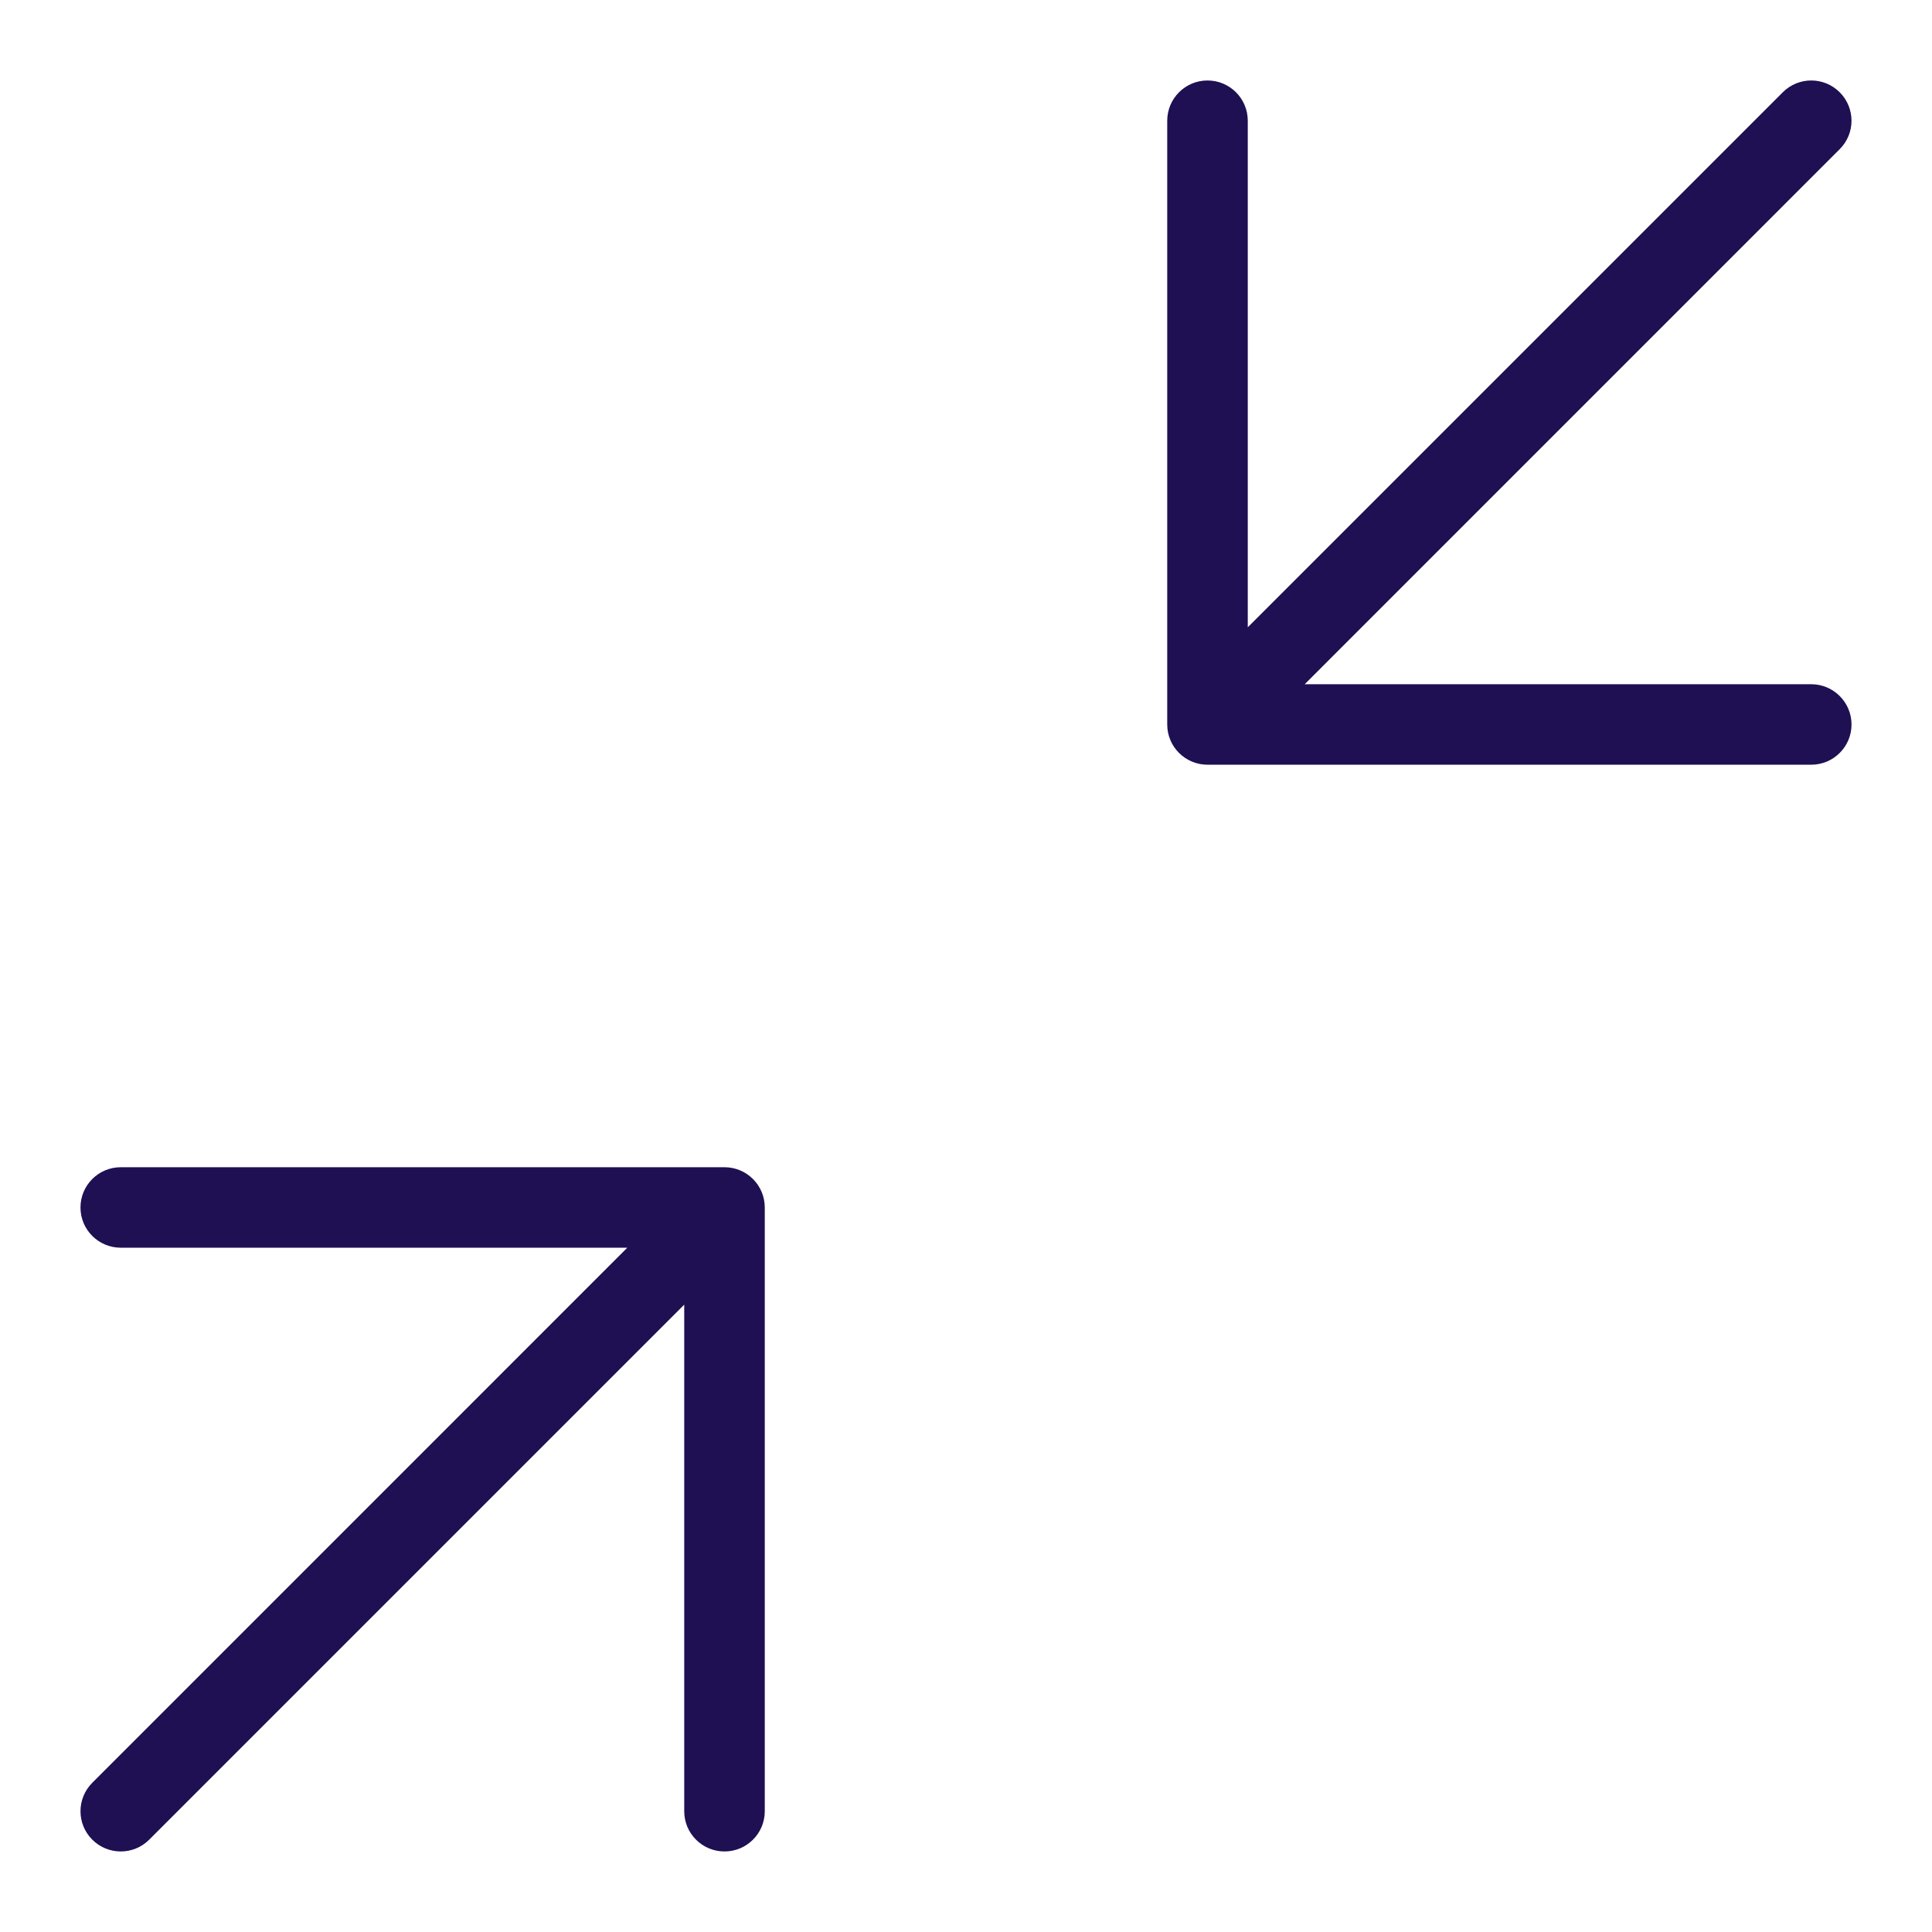 <svg width="32" height="32" viewBox="0 0 32 32" fill="none" xmlns="http://www.w3.org/2000/svg">
<path d="M20.667 2C20.667 1.631 20.368 1.333 20 1.333C19.632 1.333 19.333 1.631 19.333 2V12C19.333 12.368 19.632 12.666 20 12.666H30C30.368 12.666 30.667 12.368 30.667 12C30.667 11.632 30.368 11.333 30 11.333H21.61L30.471 2.471C30.732 2.211 30.732 1.789 30.471 1.528C30.211 1.268 29.789 1.268 29.529 1.528L20.667 10.39V2Z" fill="#1F0F53"/>
<path d="M11.333 21.609V30C11.333 30.368 11.632 30.666 12 30.666C12.368 30.666 12.667 30.368 12.667 30V20C12.667 19.631 12.368 19.333 12 19.333H2C1.632 19.333 1.333 19.631 1.333 20C1.333 20.368 1.632 20.666 2 20.666H10.39L1.529 29.528C1.268 29.789 1.268 30.211 1.529 30.471C1.789 30.731 2.211 30.731 2.471 30.471L11.333 21.609Z" fill="#1F0F53"/>
</svg>
